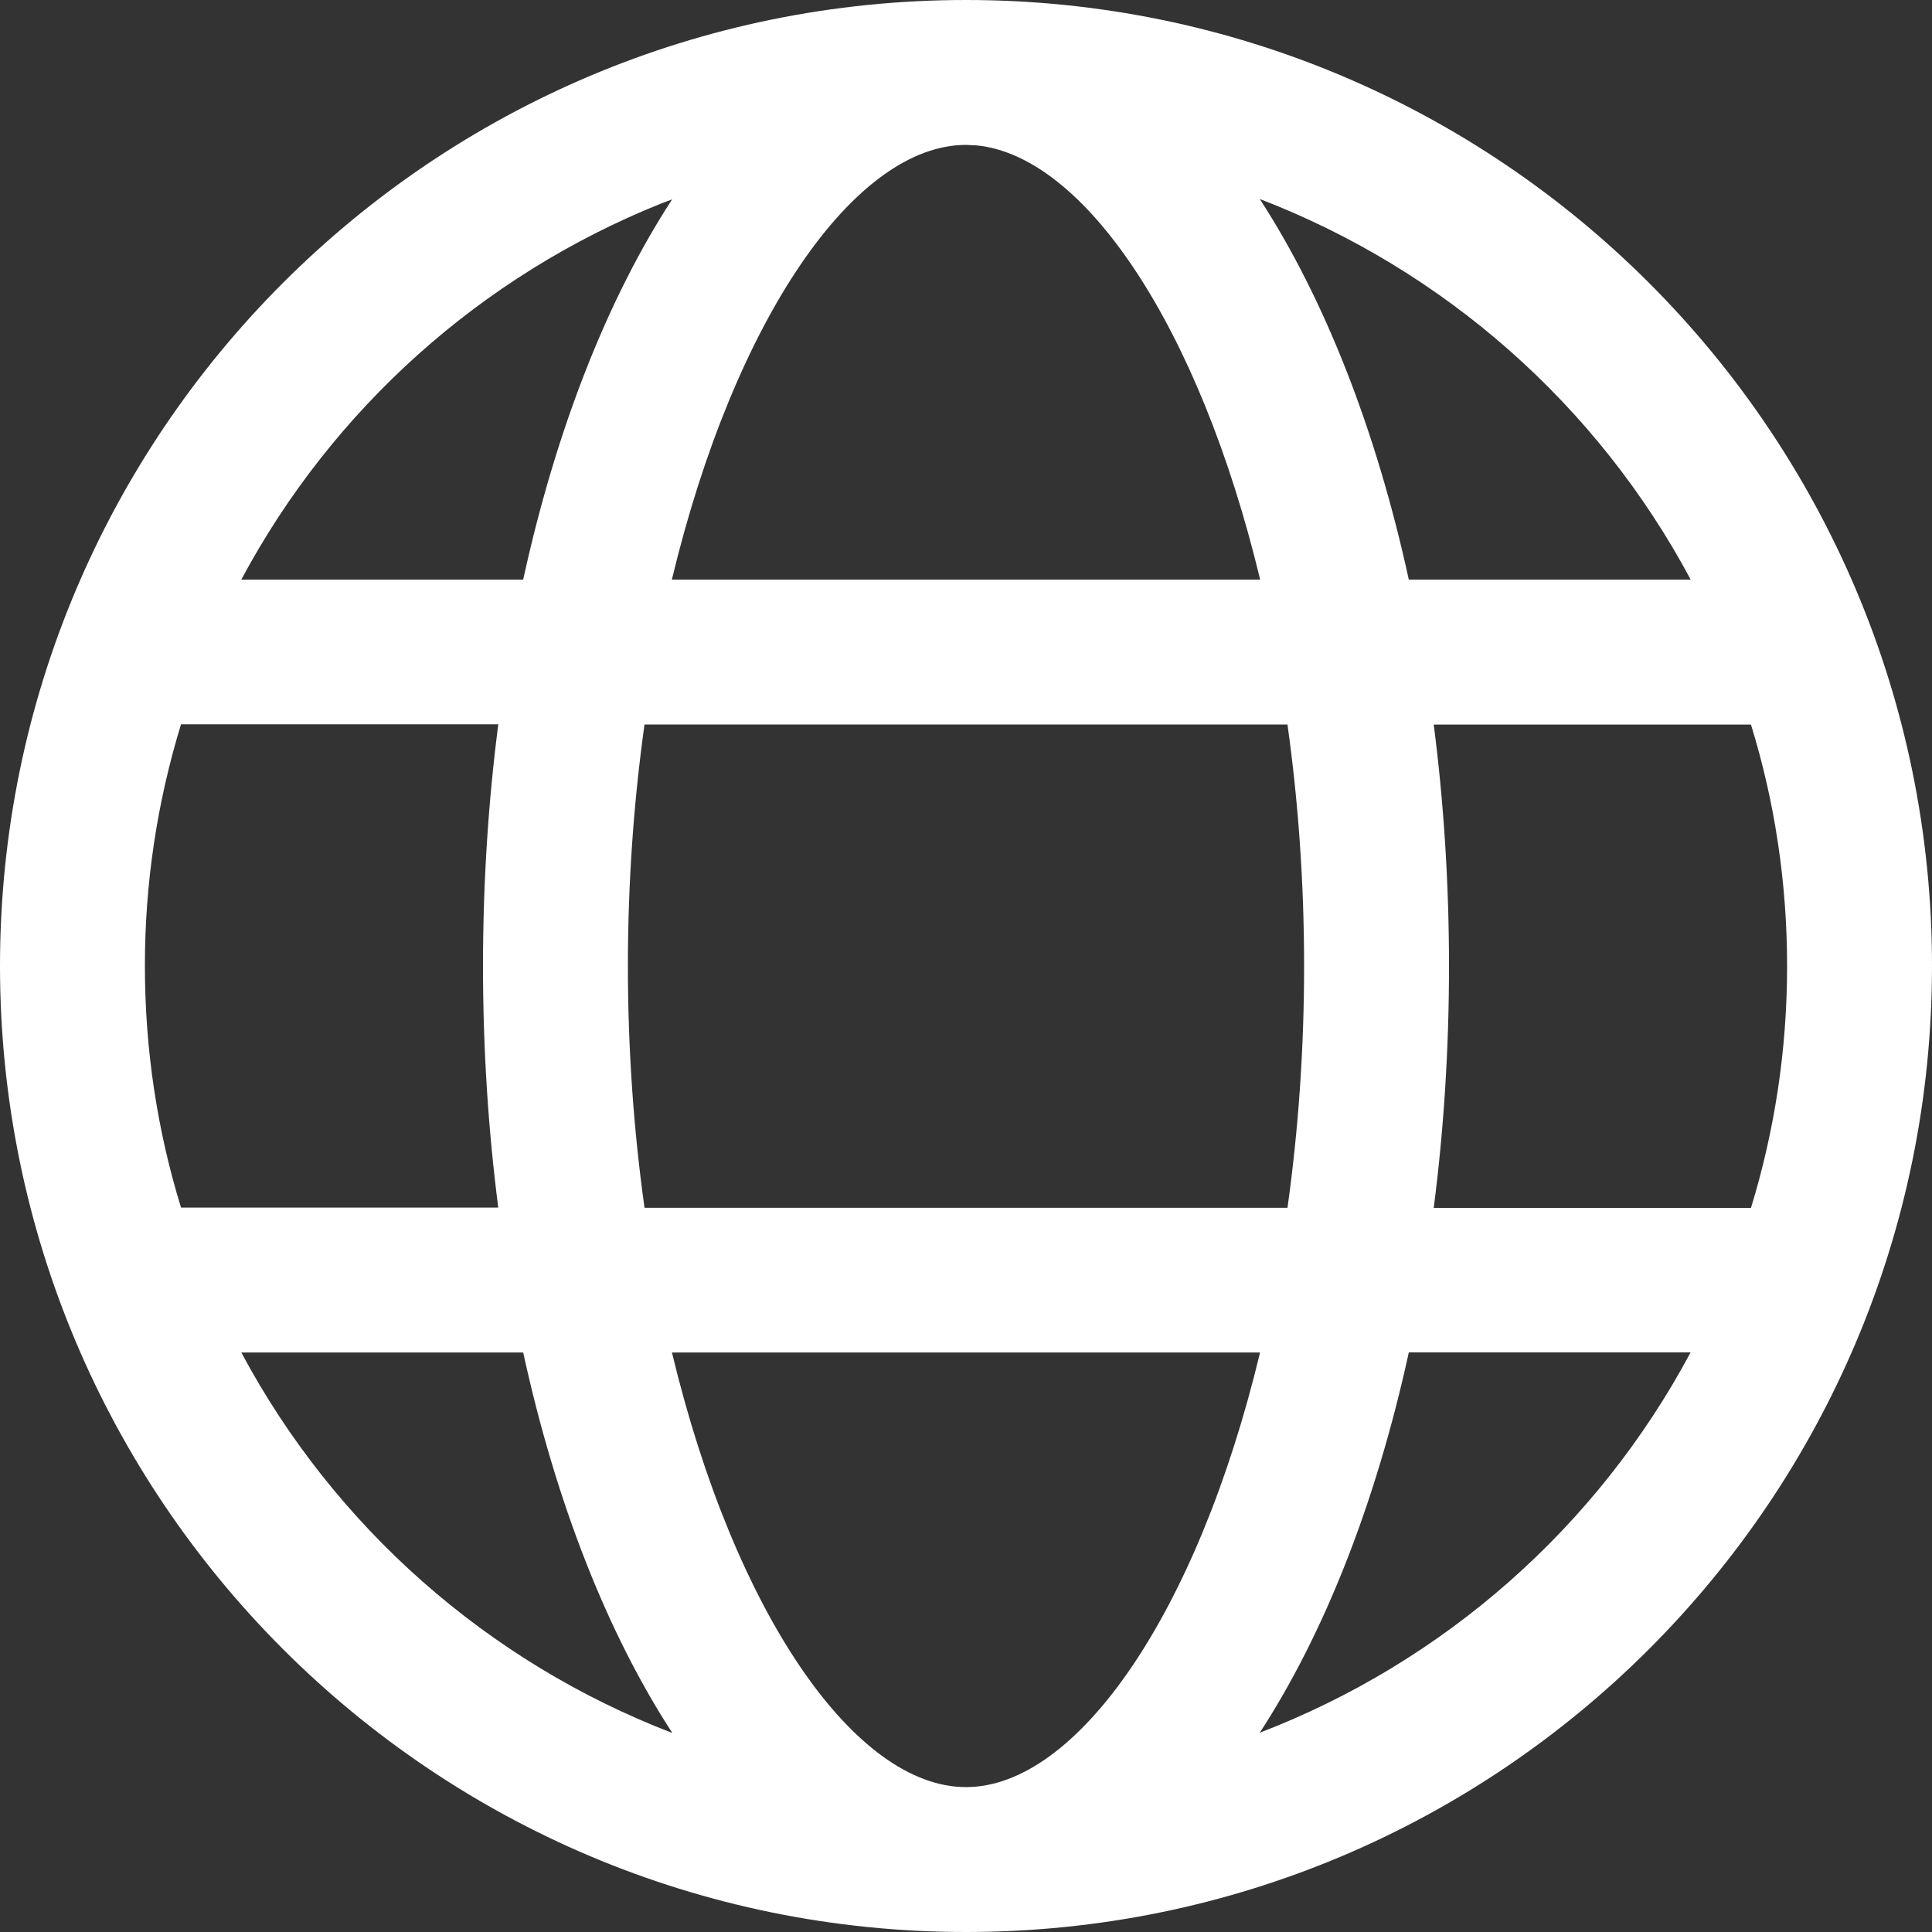 <svg width="20" height="20" viewBox="0 0 20 20" fill="none" xmlns="http://www.w3.org/2000/svg">
<rect x="0" y="0" width="20" height="20" fill="#333333" stroke="none"/>
<path d="M10 0C15.523 0 20 4.477 20 10C20 15.523 15.523 20 10 20C4.477 20 0 15.523 0 10C0 4.477 4.477 0 10 0ZM13.044 14.001H6.956C7.606 16.708 8.852 18.5 10 18.5C11.148 18.5 12.394 16.708 13.044 14.001ZM5.416 14.001H2.498C3.464 15.807 5.048 17.205 6.96 17.94C6.292 16.914 5.757 15.563 5.416 14.001ZM17.502 14H14.584C14.243 15.56 13.708 16.913 13.041 17.937C14.952 17.203 16.536 15.806 17.501 14M5.158 7.498H1.874C1.625 8.309 1.499 9.152 1.5 10C1.5 10.87 1.63 11.71 1.874 12.501H5.158C5.055 11.703 5 10.865 5 10C5 9.135 5.055 8.298 5.158 7.5M13.328 7.5H6.672C6.562 8.287 6.5 9.125 6.5 10.001C6.5 10.877 6.562 11.716 6.672 12.503H13.328C13.438 11.716 13.5 10.877 13.5 10.001C13.5 9.125 13.438 8.287 13.328 7.501M18.126 7.501H14.842C14.945 8.301 15 9.138 15 10.002C15 10.866 14.945 11.704 14.842 12.504H18.126C18.369 11.712 18.5 10.872 18.5 10.002C18.5 9.132 18.37 8.291 18.126 7.501ZM6.96 2.063L6.841 2.108C4.981 2.855 3.443 4.233 2.498 6H5.416C5.757 4.44 6.292 3.086 6.959 2.062M10 1.5C8.851 1.5 7.606 3.292 6.955 6H13.045C12.415 3.377 11.225 1.613 10.108 1.505L10 1.5ZM13.041 2.06C13.711 3.092 14.244 4.443 14.584 6H17.502C16.537 4.194 14.952 2.795 13.041 2.06Z" fill="white"/>
</svg>

